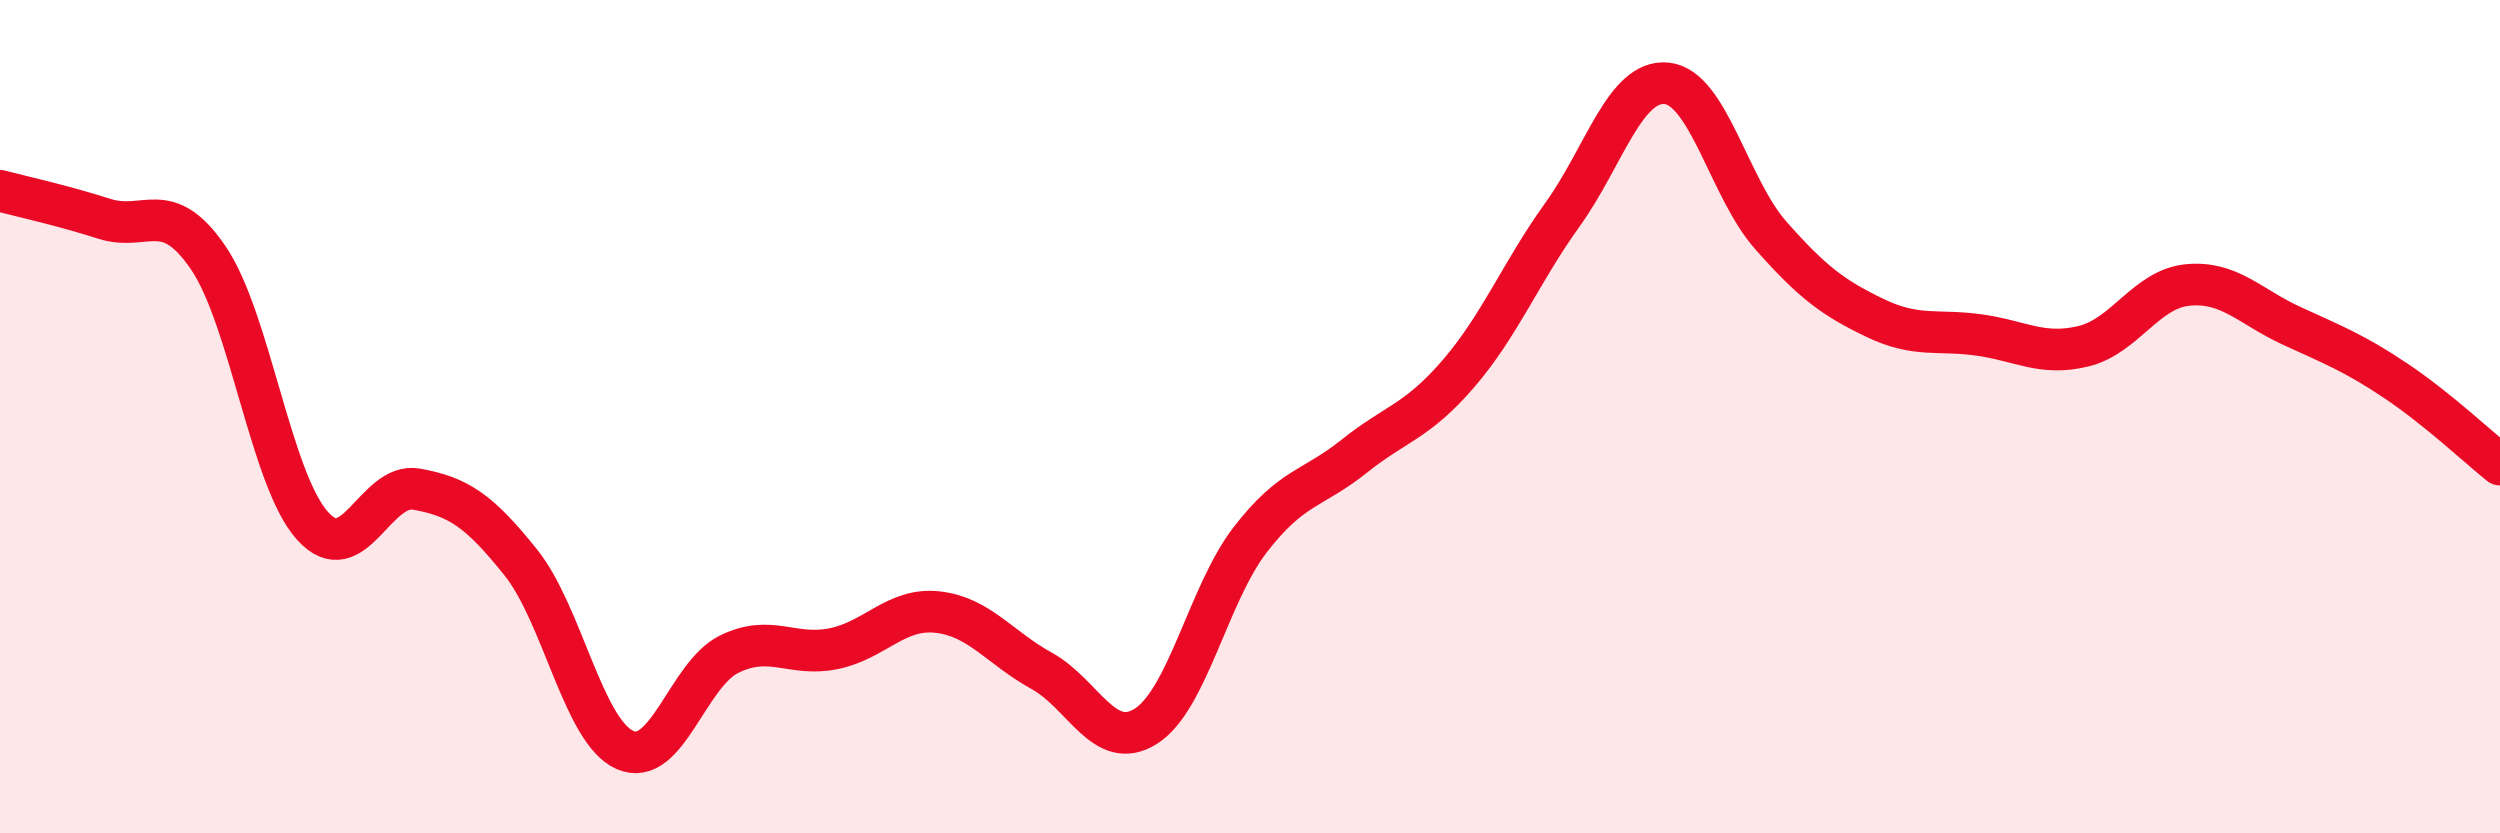 
    <svg width="60" height="20" viewBox="0 0 60 20" xmlns="http://www.w3.org/2000/svg">
      <path
        d="M 0,4.58 C 0.5,4.71 1.5,4.93 2.5,5.25 C 3.5,5.57 4,4.72 5,6.19 C 6,7.66 6.5,11.51 7.5,12.62 C 8.5,13.73 9,11.56 10,11.74 C 11,11.92 11.5,12.25 12.5,13.5 C 13.5,14.75 14,17.56 15,18 C 16,18.44 16.5,16.19 17.5,15.7 C 18.5,15.21 19,15.77 20,15.57 C 21,15.37 21.5,14.58 22.5,14.69 C 23.5,14.8 24,15.55 25,16.1 C 26,16.65 26.5,18.06 27.5,17.43 C 28.5,16.8 29,14.26 30,12.96 C 31,11.66 31.5,11.75 32.5,10.95 C 33.5,10.15 34,10.13 35,8.97 C 36,7.81 36.5,6.54 37.5,5.15 C 38.5,3.76 39,1.9 40,2 C 41,2.1 41.5,4.52 42.5,5.65 C 43.5,6.78 44,7.15 45,7.63 C 46,8.11 46.5,7.9 47.5,8.04 C 48.5,8.18 49,8.55 50,8.31 C 51,8.07 51.5,6.94 52.5,6.84 C 53.5,6.74 54,7.36 55,7.82 C 56,8.28 56.5,8.47 57.5,9.14 C 58.5,9.81 59.5,10.75 60,11.15L60 20L0 20Z"
        fill="#EB0A25"
        opacity="0.1"
        stroke-linecap="round"
        stroke-linejoin="round"
      />
      <path
        d="M 0,4.58 C 0.5,4.71 1.5,4.93 2.5,5.25 C 3.5,5.57 4,4.72 5,6.19 C 6,7.66 6.5,11.51 7.5,12.62 C 8.5,13.73 9,11.56 10,11.74 C 11,11.92 11.5,12.25 12.5,13.5 C 13.5,14.75 14,17.56 15,18 C 16,18.44 16.5,16.19 17.5,15.7 C 18.5,15.21 19,15.77 20,15.57 C 21,15.37 21.5,14.58 22.5,14.69 C 23.5,14.8 24,15.55 25,16.1 C 26,16.65 26.5,18.06 27.5,17.43 C 28.5,16.8 29,14.26 30,12.96 C 31,11.66 31.5,11.75 32.5,10.95 C 33.5,10.15 34,10.13 35,8.97 C 36,7.81 36.5,6.54 37.5,5.15 C 38.5,3.76 39,1.9 40,2 C 41,2.1 41.5,4.52 42.5,5.65 C 43.5,6.78 44,7.15 45,7.63 C 46,8.11 46.5,7.9 47.5,8.04 C 48.5,8.18 49,8.55 50,8.31 C 51,8.07 51.5,6.94 52.5,6.84 C 53.5,6.74 54,7.36 55,7.82 C 56,8.28 56.5,8.47 57.5,9.14 C 58.5,9.81 59.5,10.75 60,11.15"
        stroke="#EB0A25"
        stroke-width="1"
        fill="none"
        stroke-linecap="round"
        stroke-linejoin="round"
      />
    </svg>
  